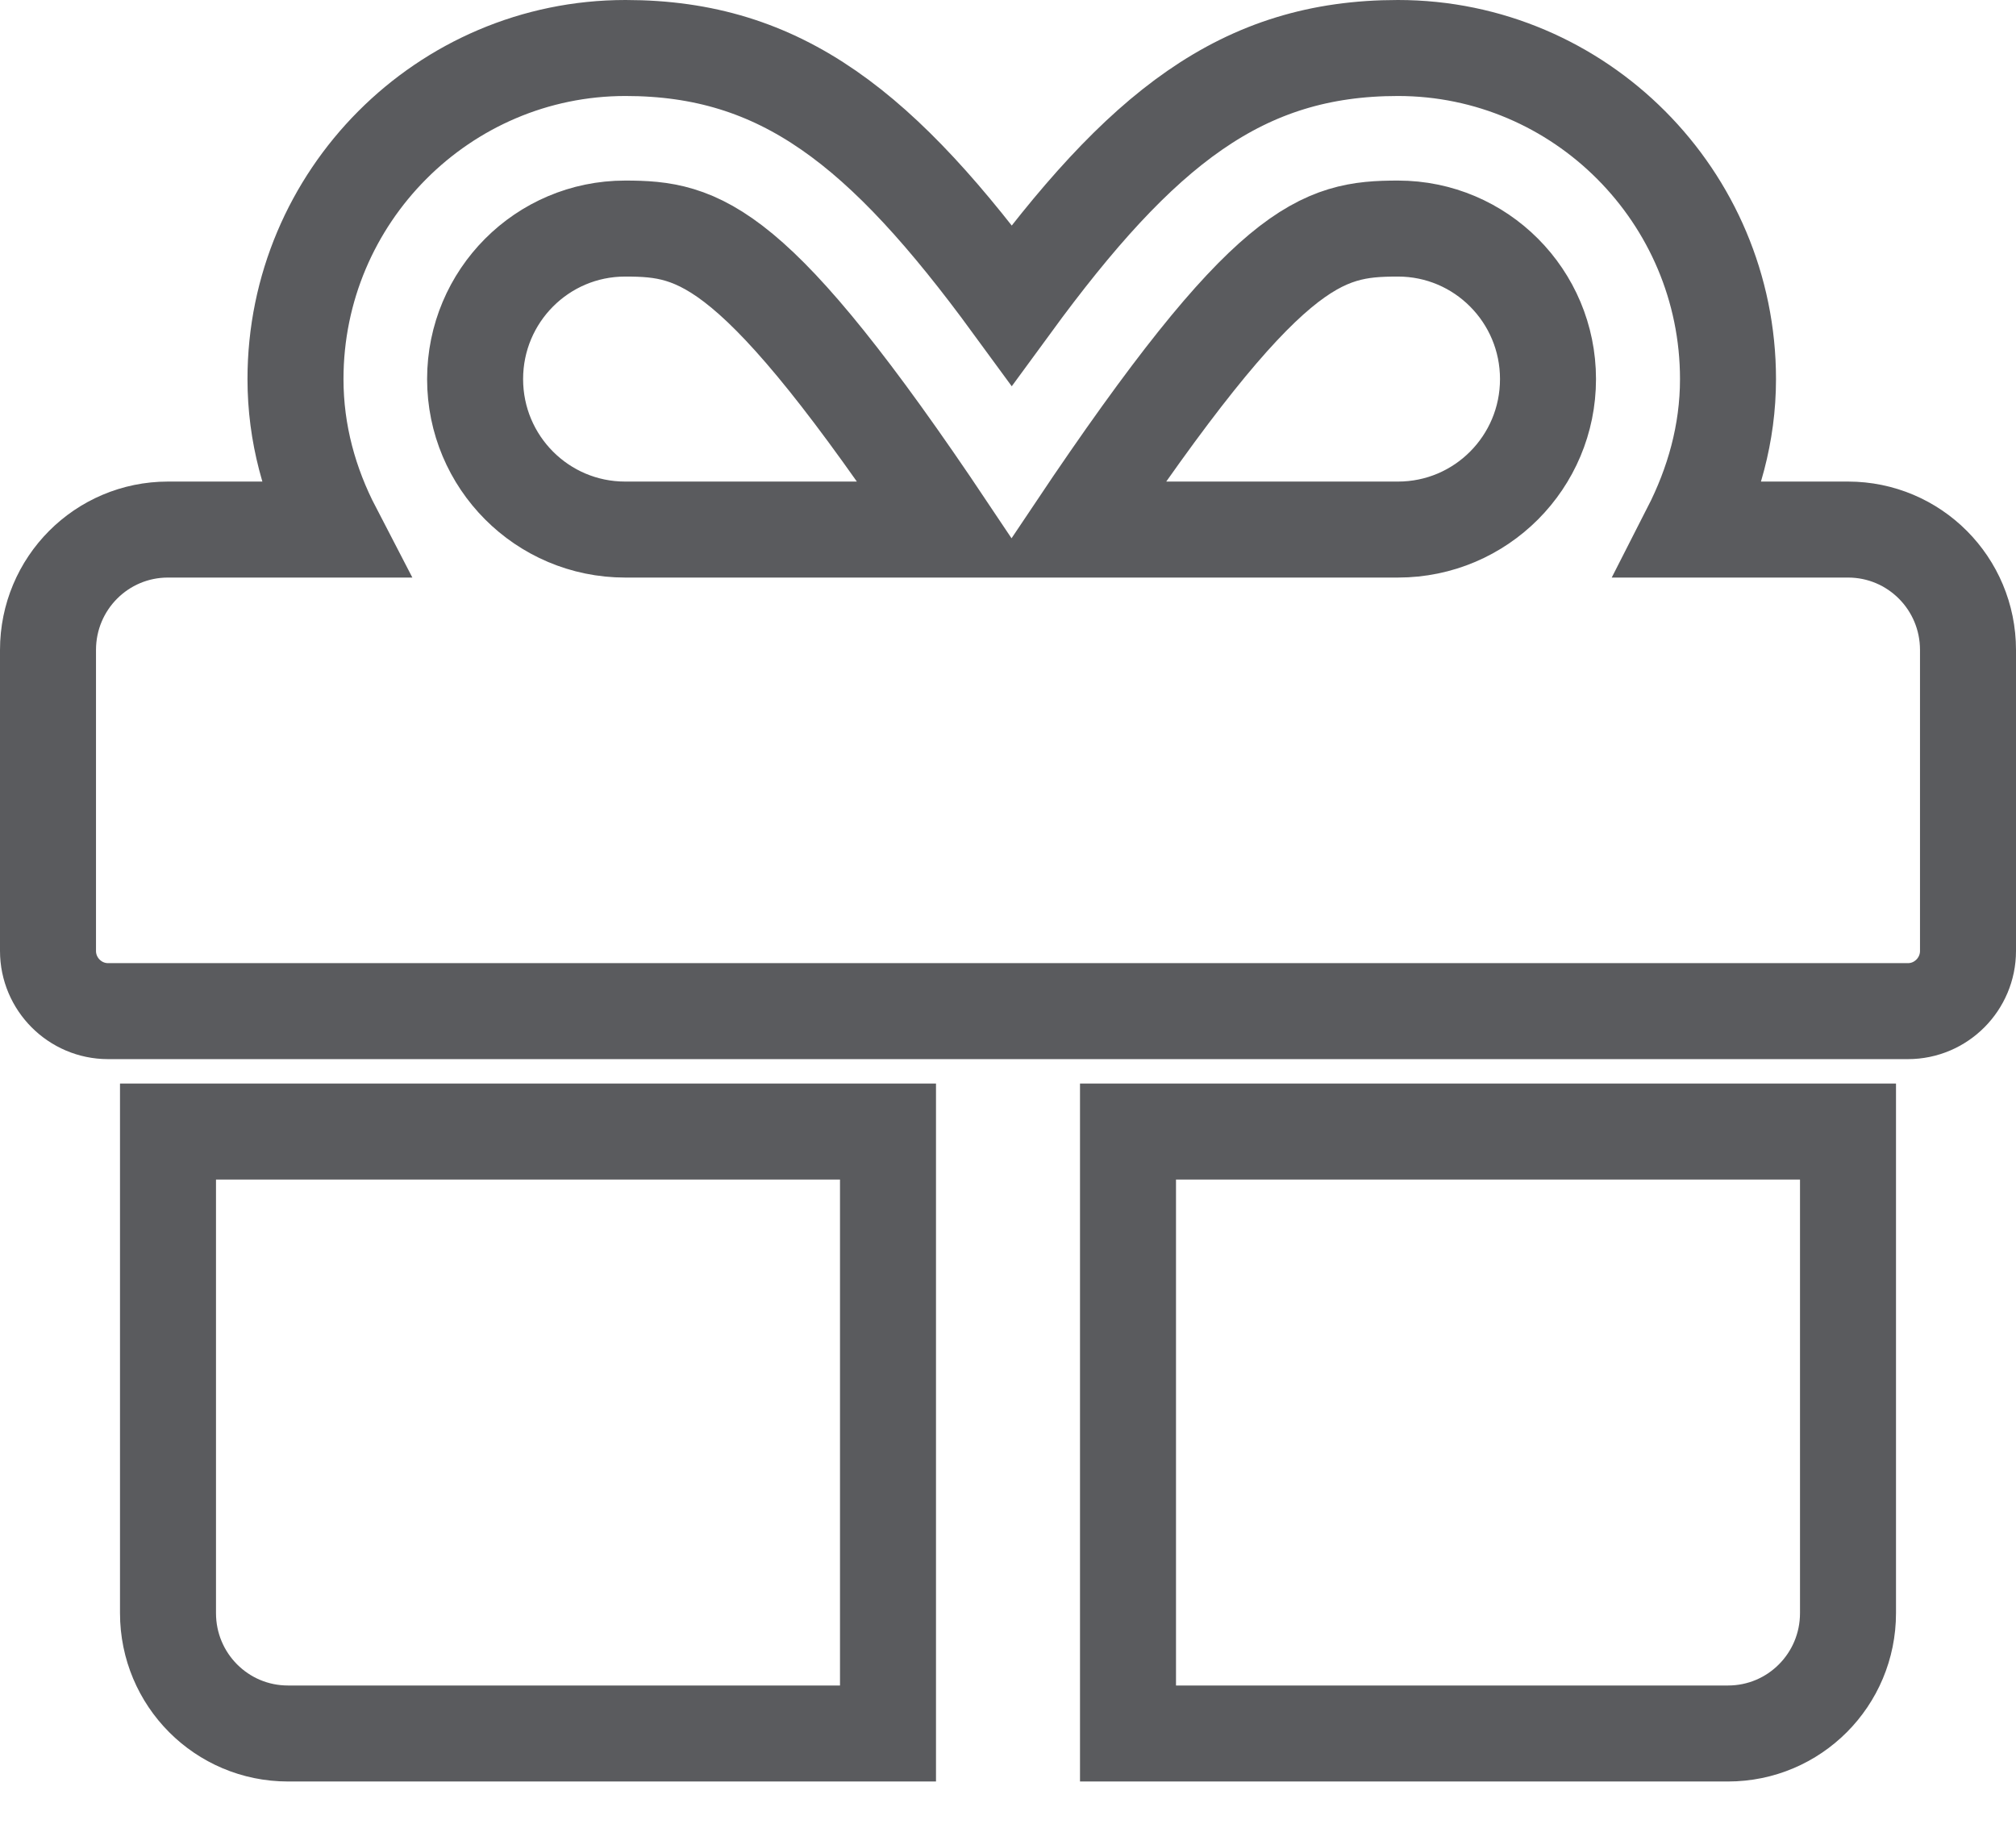 <?xml version="1.0" encoding="UTF-8"?> <svg xmlns="http://www.w3.org/2000/svg" xmlns:xlink="http://www.w3.org/1999/xlink" width="42px" height="38px" viewBox="0 0 42 38" version="1.1"><!-- Generator: Sketch 49.3 (51167) - http://www.bohemiancoding.com/sketch --><title>Shape</title><desc>Created with Sketch.</desc><defs></defs><g id="Version-1" stroke="none" stroke-width="1" fill="none" fill-rule="evenodd"><g id="Desktop:-Default" transform="translate(-513, -1211)" fill-rule="nonzero" stroke="#5A5B5E" stroke-width="2"><g id="Visa-Signature" transform="translate(83, 1089)"><g id="Top-Features" transform="translate(430, 121)"><g id="gift" transform="translate(1, 2)"><path d="M2.5,32.608 C2.5,33.995 3.617,35.116 5,35.116 L17.5,35.116 L17.5,22.575 L2.5,22.575 L2.5,32.608 Z M37.5,10.033 L34.211,10.033 C34.695,9.085 35,8.034 35,6.898 C35,3.096 31.914,0 28.125,0 C24.875,0 22.773,1.67 20.078,5.354 C17.383,1.67 15.281,0 12.031,0 C8.242,0 5.156,3.096 5.156,6.898 C5.156,8.034 5.453,9.085 5.945,10.033 L2.5,10.033 C1.117,10.033 0,11.154 0,12.542 L0,18.812 C0,19.502 0.562,20.066 1.25,20.066 L38.75,20.066 C39.438,20.066 40,19.502 40,18.812 L40,12.542 C40,11.154 38.883,10.033 37.5,10.033 Z M12.023,10.033 C10.297,10.033 8.898,8.63 8.898,6.898 C8.898,5.166 10.297,3.762 12.023,3.762 C13.578,3.762 14.727,4.021 18.75,10.033 L12.023,10.033 Z M28.125,10.033 L21.398,10.033 C25.414,4.037 26.531,3.762 28.125,3.762 C29.852,3.762 31.25,5.166 31.25,6.898 C31.25,8.63 29.852,10.033 28.125,10.033 Z M22.5,35.116 L35,35.116 C36.383,35.116 37.5,33.995 37.5,32.608 L37.5,22.575 L22.5,22.575 L22.5,35.116 Z" id="Shape"></path></g></g></g></g></g></svg> 